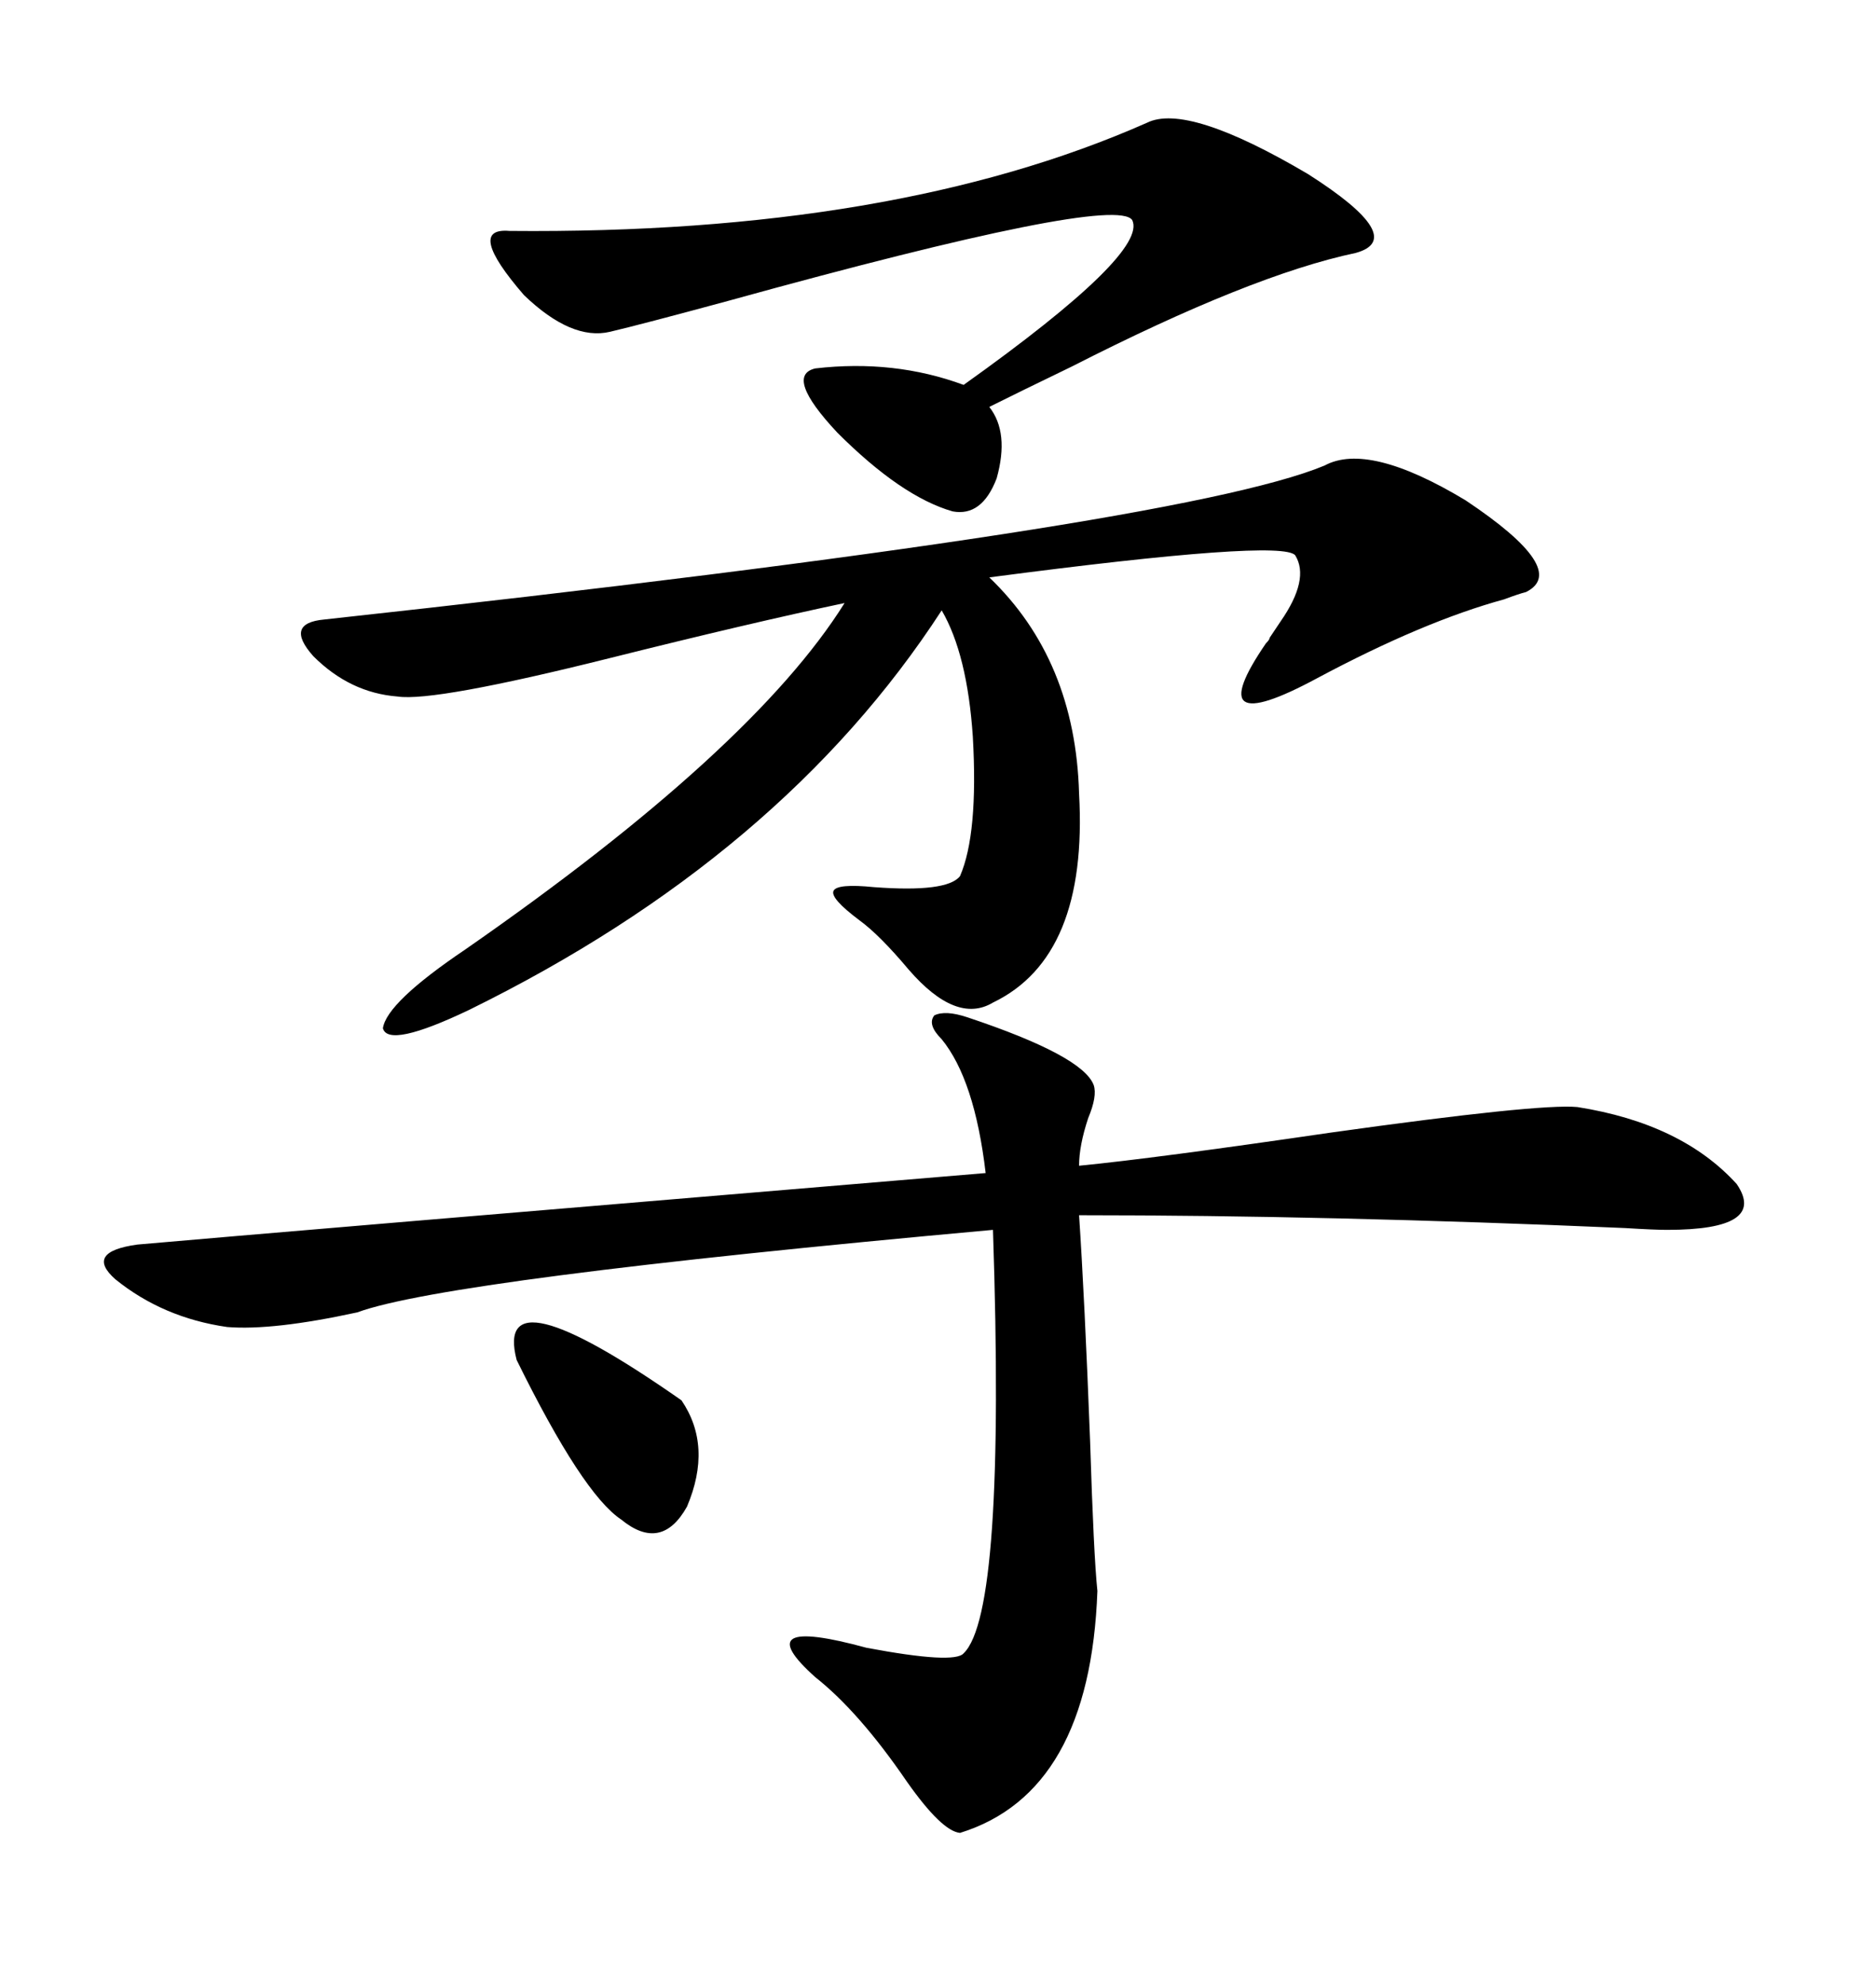 <svg xmlns="http://www.w3.org/2000/svg" xmlns:xlink="http://www.w3.org/1999/xlink" width="300" height="317.285"><path d="M154.69 162.60L154.69 162.60Q173.14 168.75 174.90 173.44L174.90 173.44Q175.49 175.20 174.02 178.71L174.02 178.71Q172.56 183.11 172.56 186.33L172.56 186.33Q184.57 185.16 212.70 181.05L212.70 181.05Q246.09 176.37 252.25 176.95L252.25 176.95Q268.95 179.59 277.73 189.26L277.73 189.26Q282.71 196.58 266.60 196.58L266.60 196.58Q264.55 196.58 259.86 196.29L259.86 196.29Q212.40 194.24 172.56 194.24L172.56 194.24Q173.44 207.42 174.32 230.27L174.32 230.27Q174.90 248.73 175.49 254.30L175.49 254.30Q174.32 286.52 153.52 292.97L153.52 292.97Q150.59 292.68 145.02 284.77L145.02 284.77Q137.40 273.63 130.37 268.07L130.37 268.07Q119.24 258.11 138.57 263.38L138.57 263.38Q152.64 266.02 154.10 264.26L154.10 264.26Q160.84 257.81 158.79 196.58L158.79 196.58Q71.48 204.49 57.13 209.77L57.13 209.77Q43.65 212.70 36.33 212.11L36.33 212.11Q26.07 210.64 18.46 204.49L18.46 204.49Q13.48 200.10 21.97 198.93L21.97 198.93Q41.89 197.17 157.62 187.50L157.62 187.50Q155.86 172.56 150.59 166.11L150.59 166.11Q148.24 163.77 149.41 162.30L149.41 162.30Q151.17 161.43 154.69 162.60ZM211.82 74.41L211.82 74.41Q218.85 70.61 234.38 79.98L234.38 79.98Q251.07 91.11 244.04 94.63L244.04 94.63Q242.87 94.92 240.53 95.80L240.53 95.80Q227.64 99.32 210.64 108.40L210.64 108.40Q191.60 118.65 202.44 102.83L202.44 102.83Q203.03 102.25 203.03 101.95L203.03 101.95Q203.61 101.07 204.79 99.32L204.79 99.32Q209.47 92.58 207.13 88.77L207.13 88.77Q205.08 86.13 158.20 92.29L158.20 92.29Q171.97 105.47 172.56 126.86L172.56 126.86Q174.02 152.93 158.79 160.25L158.79 160.25Q152.93 163.77 145.31 154.98L145.31 154.98Q140.63 149.41 137.40 147.07L137.40 147.07Q132.71 143.55 133.30 142.38L133.30 142.38Q133.89 141.21 139.75 141.80L139.75 141.80Q151.46 142.68 153.52 140.04L153.52 140.04Q156.45 133.30 155.57 117.77L155.57 117.77Q154.69 104.59 150.59 97.56L150.59 97.56Q125.10 136.82 75 161.43L75 161.43Q62.11 167.58 61.23 164.36L61.23 164.36Q61.82 160.25 74.41 151.76L74.41 151.76Q120.41 119.82 135.06 96.39L135.06 96.39Q119.82 99.61 97.56 105.18L97.56 105.18Q69.43 112.21 63.57 111.33L63.57 111.33Q55.96 110.74 50.10 104.88L50.10 104.88Q45.41 99.61 51.86 99.02L51.86 99.02Q188.67 84.08 211.82 74.41ZM183.40 19.63L183.40 19.63Q189.84 16.41 209.18 27.83L209.18 27.83Q225.29 38.09 216.80 40.43L216.80 40.43Q200.10 43.95 171.39 58.59L171.39 58.59Q162.89 62.70 158.20 65.04L158.20 65.04Q161.43 69.14 159.38 76.46L159.38 76.46Q157.03 82.62 152.34 81.74L152.34 81.74Q144.14 79.39 133.89 69.14L133.89 69.14Q125.39 60.06 130.37 58.89L130.37 58.89Q142.97 57.42 154.10 61.52L154.10 61.52Q183.69 40.43 181.05 35.16L181.05 35.16Q178.13 31.05 116.60 48.05L116.60 48.05Q102.54 51.86 97.56 53.03L97.56 53.03Q91.41 54.49 83.79 47.17L83.79 47.17Q74.41 36.33 81.45 36.91L81.45 36.91Q142.97 37.50 183.40 19.63ZM82.62 217.38L82.62 217.38Q78.81 202.73 108.98 223.83L108.98 223.83Q113.96 231.15 109.86 240.82L109.86 240.82Q105.76 248.14 99.32 242.87L99.32 242.87Q93.16 238.77 82.62 217.38Z"/></svg>